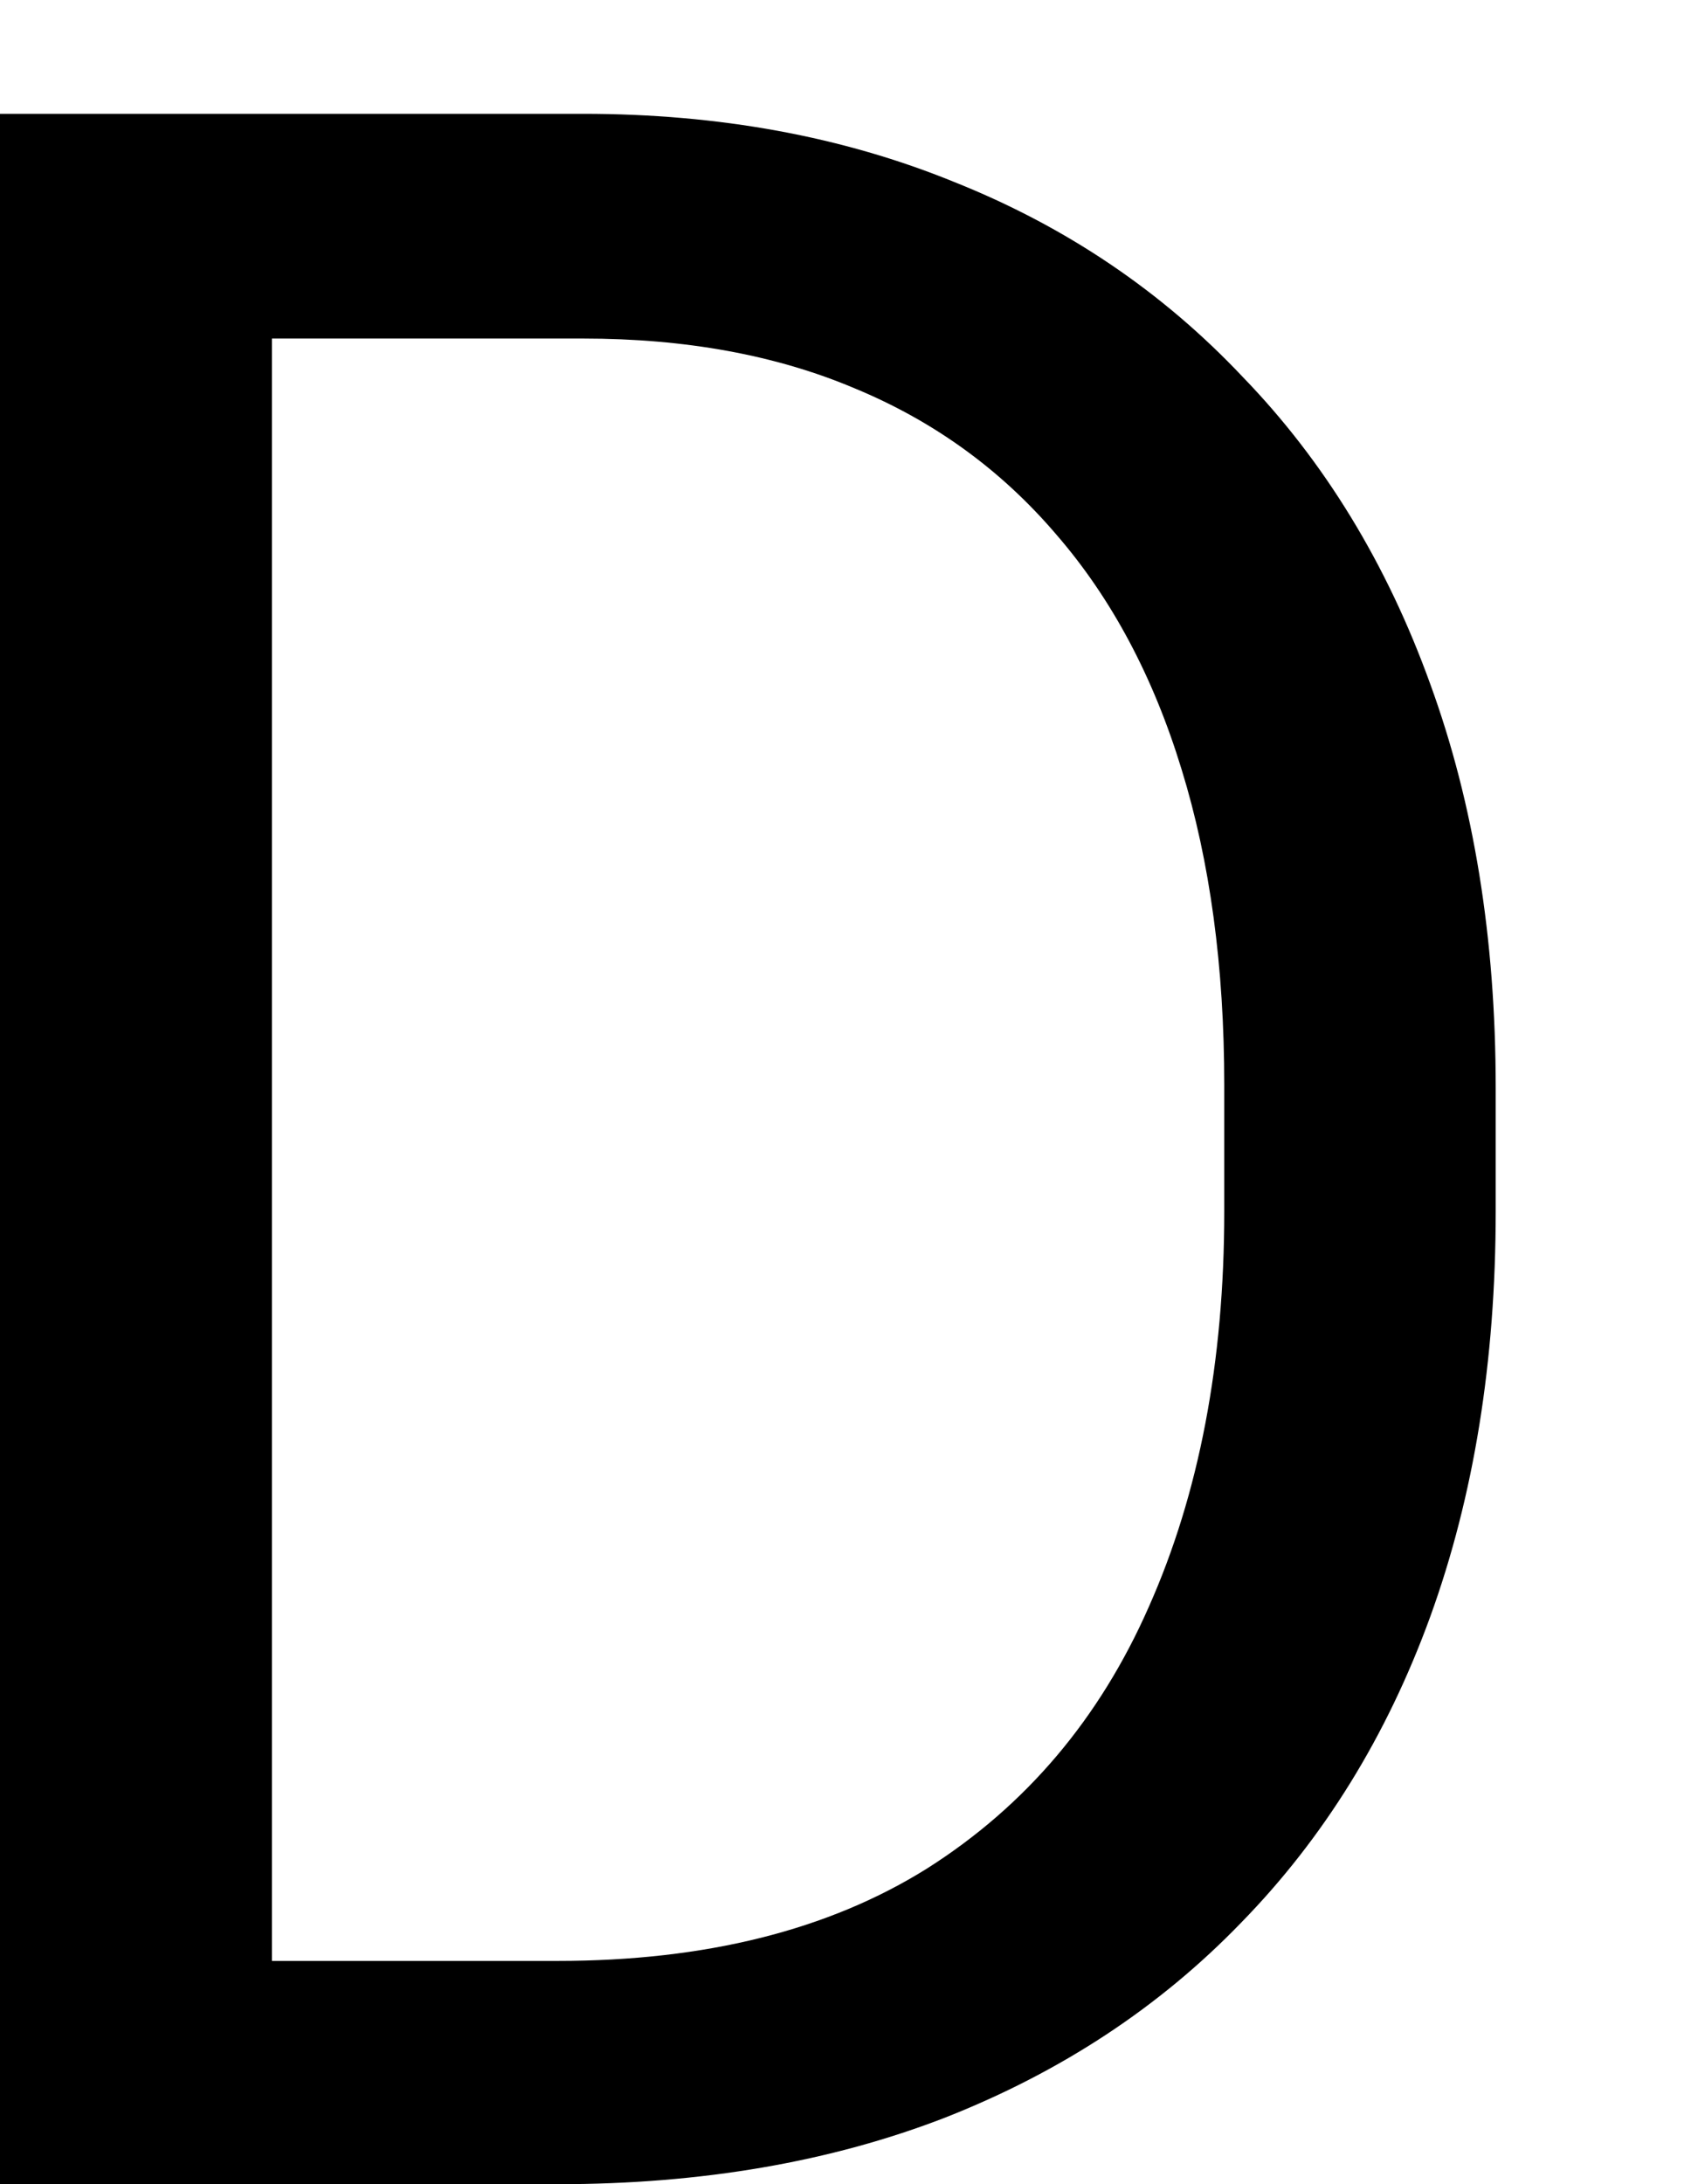 <?xml version="1.0" encoding="UTF-8"?> <svg xmlns="http://www.w3.org/2000/svg" xmlns:xlink="http://www.w3.org/1999/xlink" xmlns:svgjs="http://svgjs.com/svgjs" version="1.1" width="7" height="9"><svg xmlns="http://www.w3.org/2000/svg" width="7" height="9" viewBox="0 0 7 9" fill="none"><path d="M2.299 9H0.518L0.529 8.08H2.299C2.908 8.08 3.416 7.953 3.822 7.699C4.229 7.441 4.533 7.082 4.736 6.621C4.943 6.156 5.047 5.613 5.047 4.992V4.471C5.047 3.982 4.988 3.549 4.871 3.17C4.754 2.787 4.582 2.465 4.355 2.203C4.129 1.938 3.852 1.736 3.523 1.6C3.199 1.463 2.826 1.395 2.404 1.395H0.482V0.469H2.404C2.963 0.469 3.473 0.562 3.934 0.75C4.395 0.934 4.791 1.201 5.123 1.553C5.459 1.9 5.717 2.322 5.896 2.818C6.076 3.311 6.166 3.865 6.166 4.482V4.992C6.166 5.609 6.076 6.166 5.896 6.662C5.717 7.154 5.457 7.574 5.117 7.922C4.781 8.27 4.375 8.537 3.898 8.725C3.426 8.908 2.893 9 2.299 9ZM1.121 0.469V9H-0.01V0.469H1.121Z" fill="black"></path></svg><style>@media (prefers-color-scheme: light) { :root { filter: none; } } @media (prefers-color-scheme: dark) { :root { filter: invert(100%); } } </style></svg> 